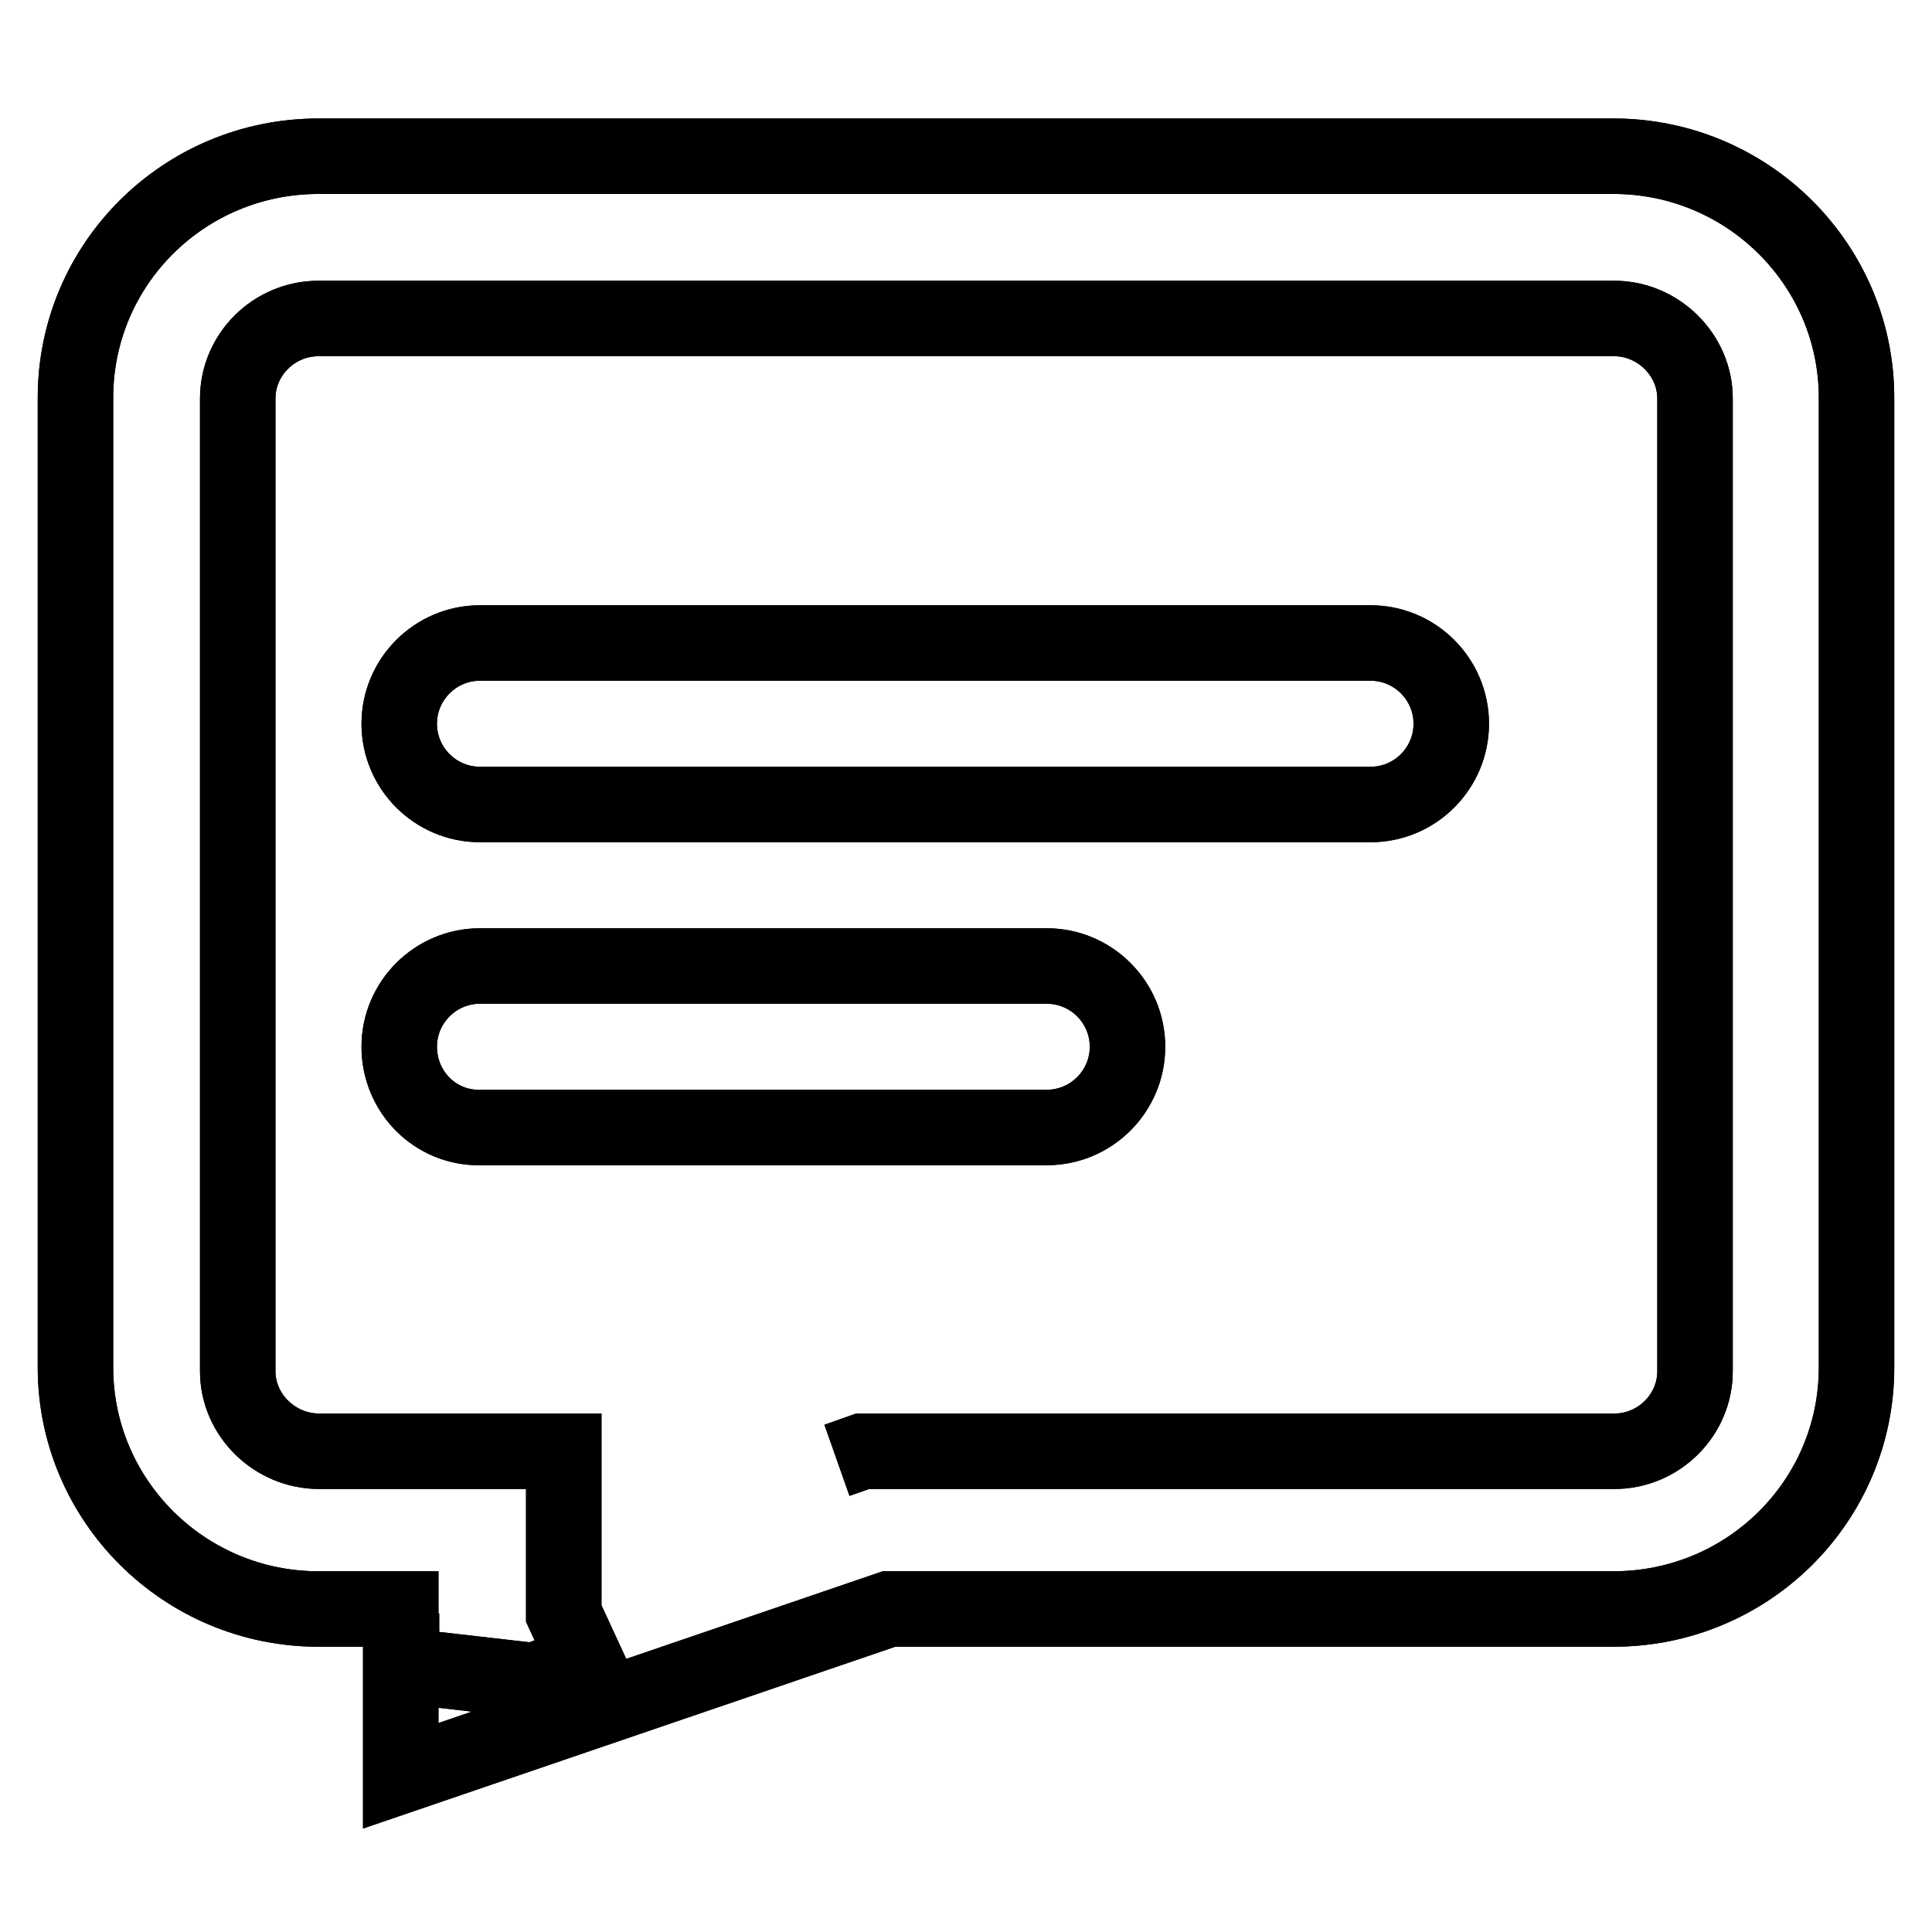 <?xml version="1.0" encoding="utf-8"?>
<!-- Svg Vector Icons : http://www.onlinewebfonts.com/icon -->
<!DOCTYPE svg PUBLIC "-//W3C//DTD SVG 1.1//EN" "http://www.w3.org/Graphics/SVG/1.1/DTD/svg11.dtd">
<svg version="1.1" xmlns="http://www.w3.org/2000/svg" xmlns:xlink="http://www.w3.org/1999/xlink" x="0px" y="0px" viewBox="0 0 256 256" enable-background="new 0 0 256 256" xml:space="preserve">
<g><g><path stroke-width="10" fill-opacity="0" stroke="#000000"  d="M52.9,95.9c0-5.9,4.8-10.7,10.7-10.7h118c5.9,0,10.7,4.8,10.7,10.7c0,5.9-4.8,10.7-10.7,10.7h-118C57.7,106.6,52.9,101.8,52.9,95.9z M52.9,138.7c0-5.9,4.8-10.7,10.7-10.7h75.1c5.9,0,10.7,4.8,10.7,10.7c0,5.9-4.8,10.7-10.7,10.7H63.6C57.7,149.5,52.9,144.7,52.9,138.7z M10,52.7c0-17.7,14.4-32,32.2-32h171.6c17.8,0,32.2,14.4,32.2,32v128.5c0,17.7-14.4,32-32.2,32h-96l-64.7,22.1v-22.1H42.2c-17.8,0-32.2-14.4-32.2-32V52.7z M110.9,193.5l3.4-1.2h3.6h96c5.9,0,10.7-4.8,10.7-10.6V52.8c0-5.8-4.9-10.6-10.7-10.6H42.2c-5.9,0-10.7,4.8-10.7,10.6v128.9c0,5.8,4.9,10.6,10.8,10.6h10.9h21.5v21.5l3,6.5l-7,2.4l-17.5-2v-6.9"/><path stroke-width="10" fill-opacity="0" stroke="#000000"  d="M52.9,95.9c0-5.9,4.8-10.7,10.7-10.7h118c5.9,0,10.7,4.8,10.7,10.7c0,5.9-4.8,10.7-10.7,10.7h-118C57.7,106.6,52.9,101.8,52.9,95.9z M52.9,138.7c0-5.9,4.8-10.7,10.7-10.7h75.1c5.9,0,10.7,4.8,10.7,10.7c0,5.9-4.8,10.7-10.7,10.7H63.6C57.7,149.5,52.9,144.7,52.9,138.7z M10,52.7c0-17.7,14.4-32,32.2-32h171.6c17.8,0,32.2,14.4,32.2,32v128.5c0,17.7-14.4,32-32.2,32h-96l-64.7,22.1v-22.1H42.2c-17.8,0-32.2-14.4-32.2-32V52.7z M110.9,193.5l3.4-1.2h3.6h96c5.9,0,10.7-4.8,10.7-10.6V52.8c0-5.8-4.9-10.6-10.7-10.6H42.2c-5.9,0-10.7,4.8-10.7,10.6v128.9c0,5.8,4.9,10.6,10.8,10.6h10.9h21.5v21.5l3,6.5l-7,2.4l-17.5-2v-6.9"/></g></g>
</svg>